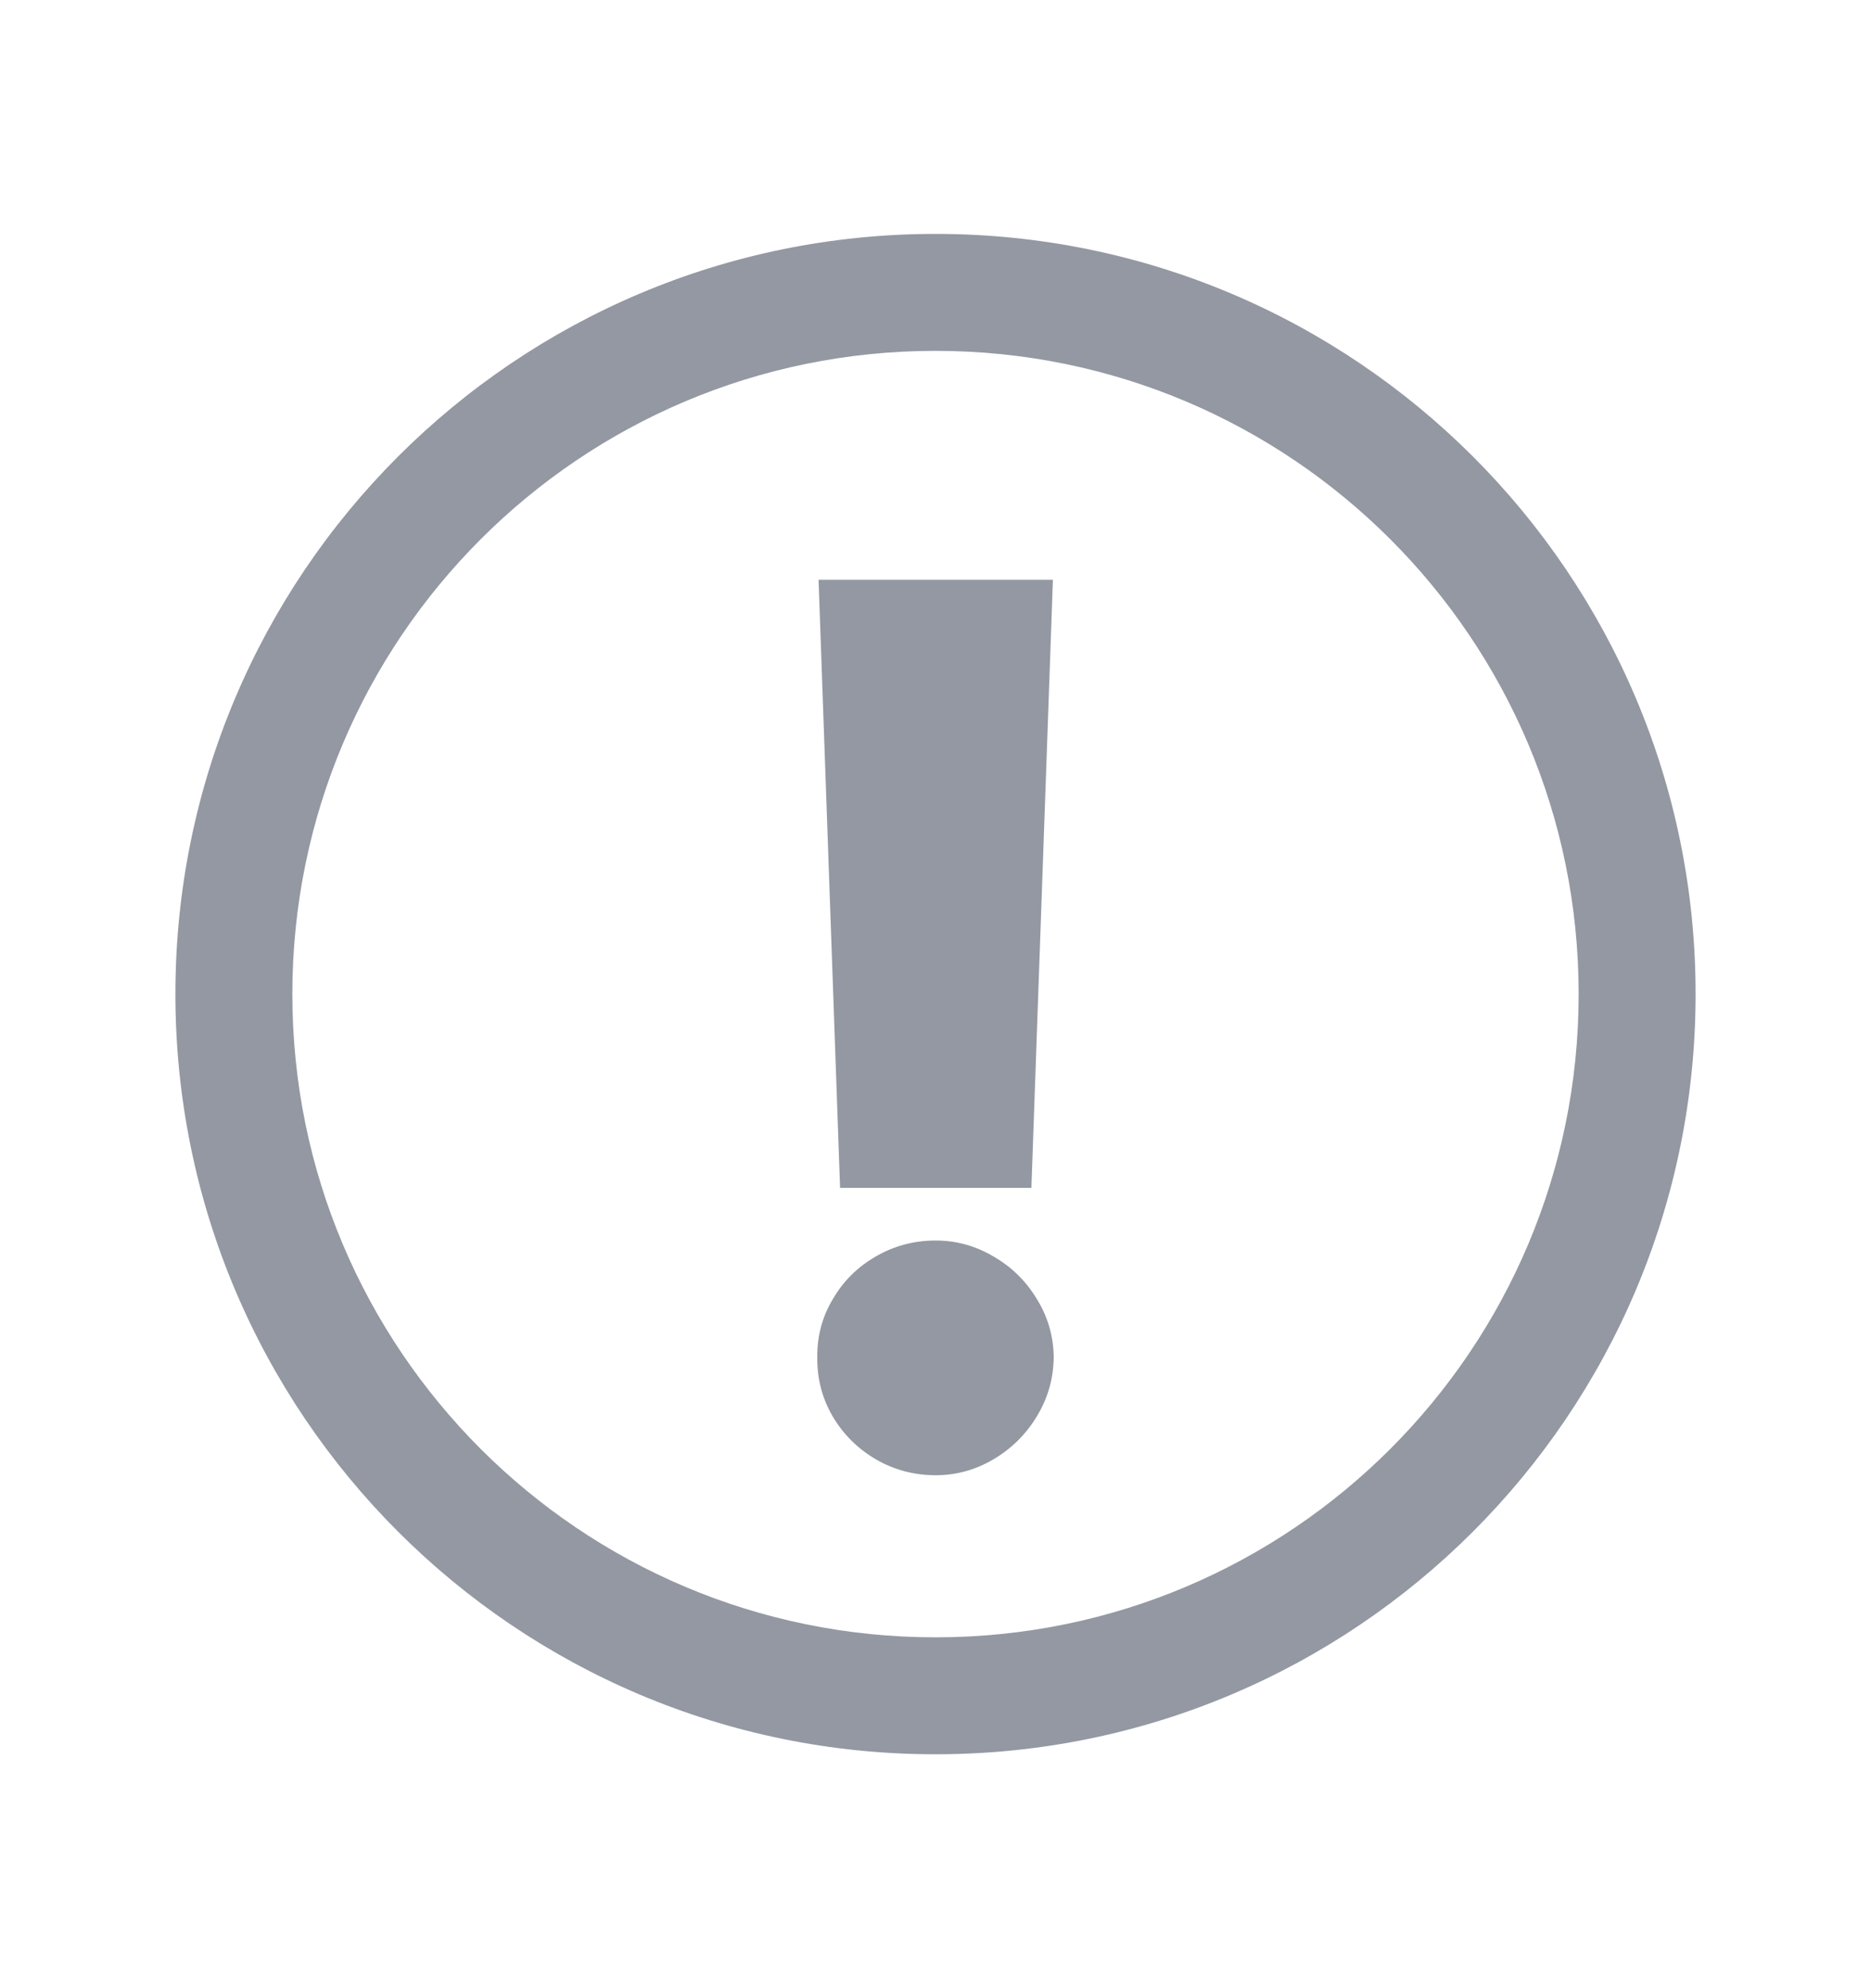 <svg width="16" height="17" viewBox="0 0 16 17" fill="none" xmlns="http://www.w3.org/2000/svg">
<path fill-rule="evenodd" clip-rule="evenodd" d="M2.5 8.5C2.5 5.462 4.962 3 8 3C11.038 3 13.5 5.462 13.5 8.5C13.5 11.538 11.038 14 8 14C4.962 14 2.5 11.538 2.5 8.5ZM8 2C4.41 2 1.5 4.91 1.5 8.5C1.5 12.09 4.41 15 8 15C11.59 15 14.5 12.09 14.5 8.5C14.5 4.91 11.59 2 8 2ZM9.004 4.957H7L7.184 10.157H8.82L9.004 4.957ZM7.49 12.478C7.647 12.569 7.818 12.614 8.002 12.614C8.176 12.614 8.341 12.569 8.495 12.478C8.65 12.387 8.774 12.264 8.867 12.11C8.961 11.955 9.009 11.787 9.011 11.605C9.009 11.426 8.961 11.26 8.867 11.108C8.774 10.953 8.65 10.832 8.495 10.743C8.341 10.652 8.176 10.607 8.002 10.607C7.818 10.607 7.647 10.652 7.49 10.743C7.335 10.832 7.212 10.953 7.122 11.108C7.031 11.26 6.987 11.426 6.989 11.605C6.987 11.789 7.031 11.959 7.122 12.113C7.212 12.265 7.335 12.387 7.49 12.478Z" fill="#9398A2"/>
</svg>
